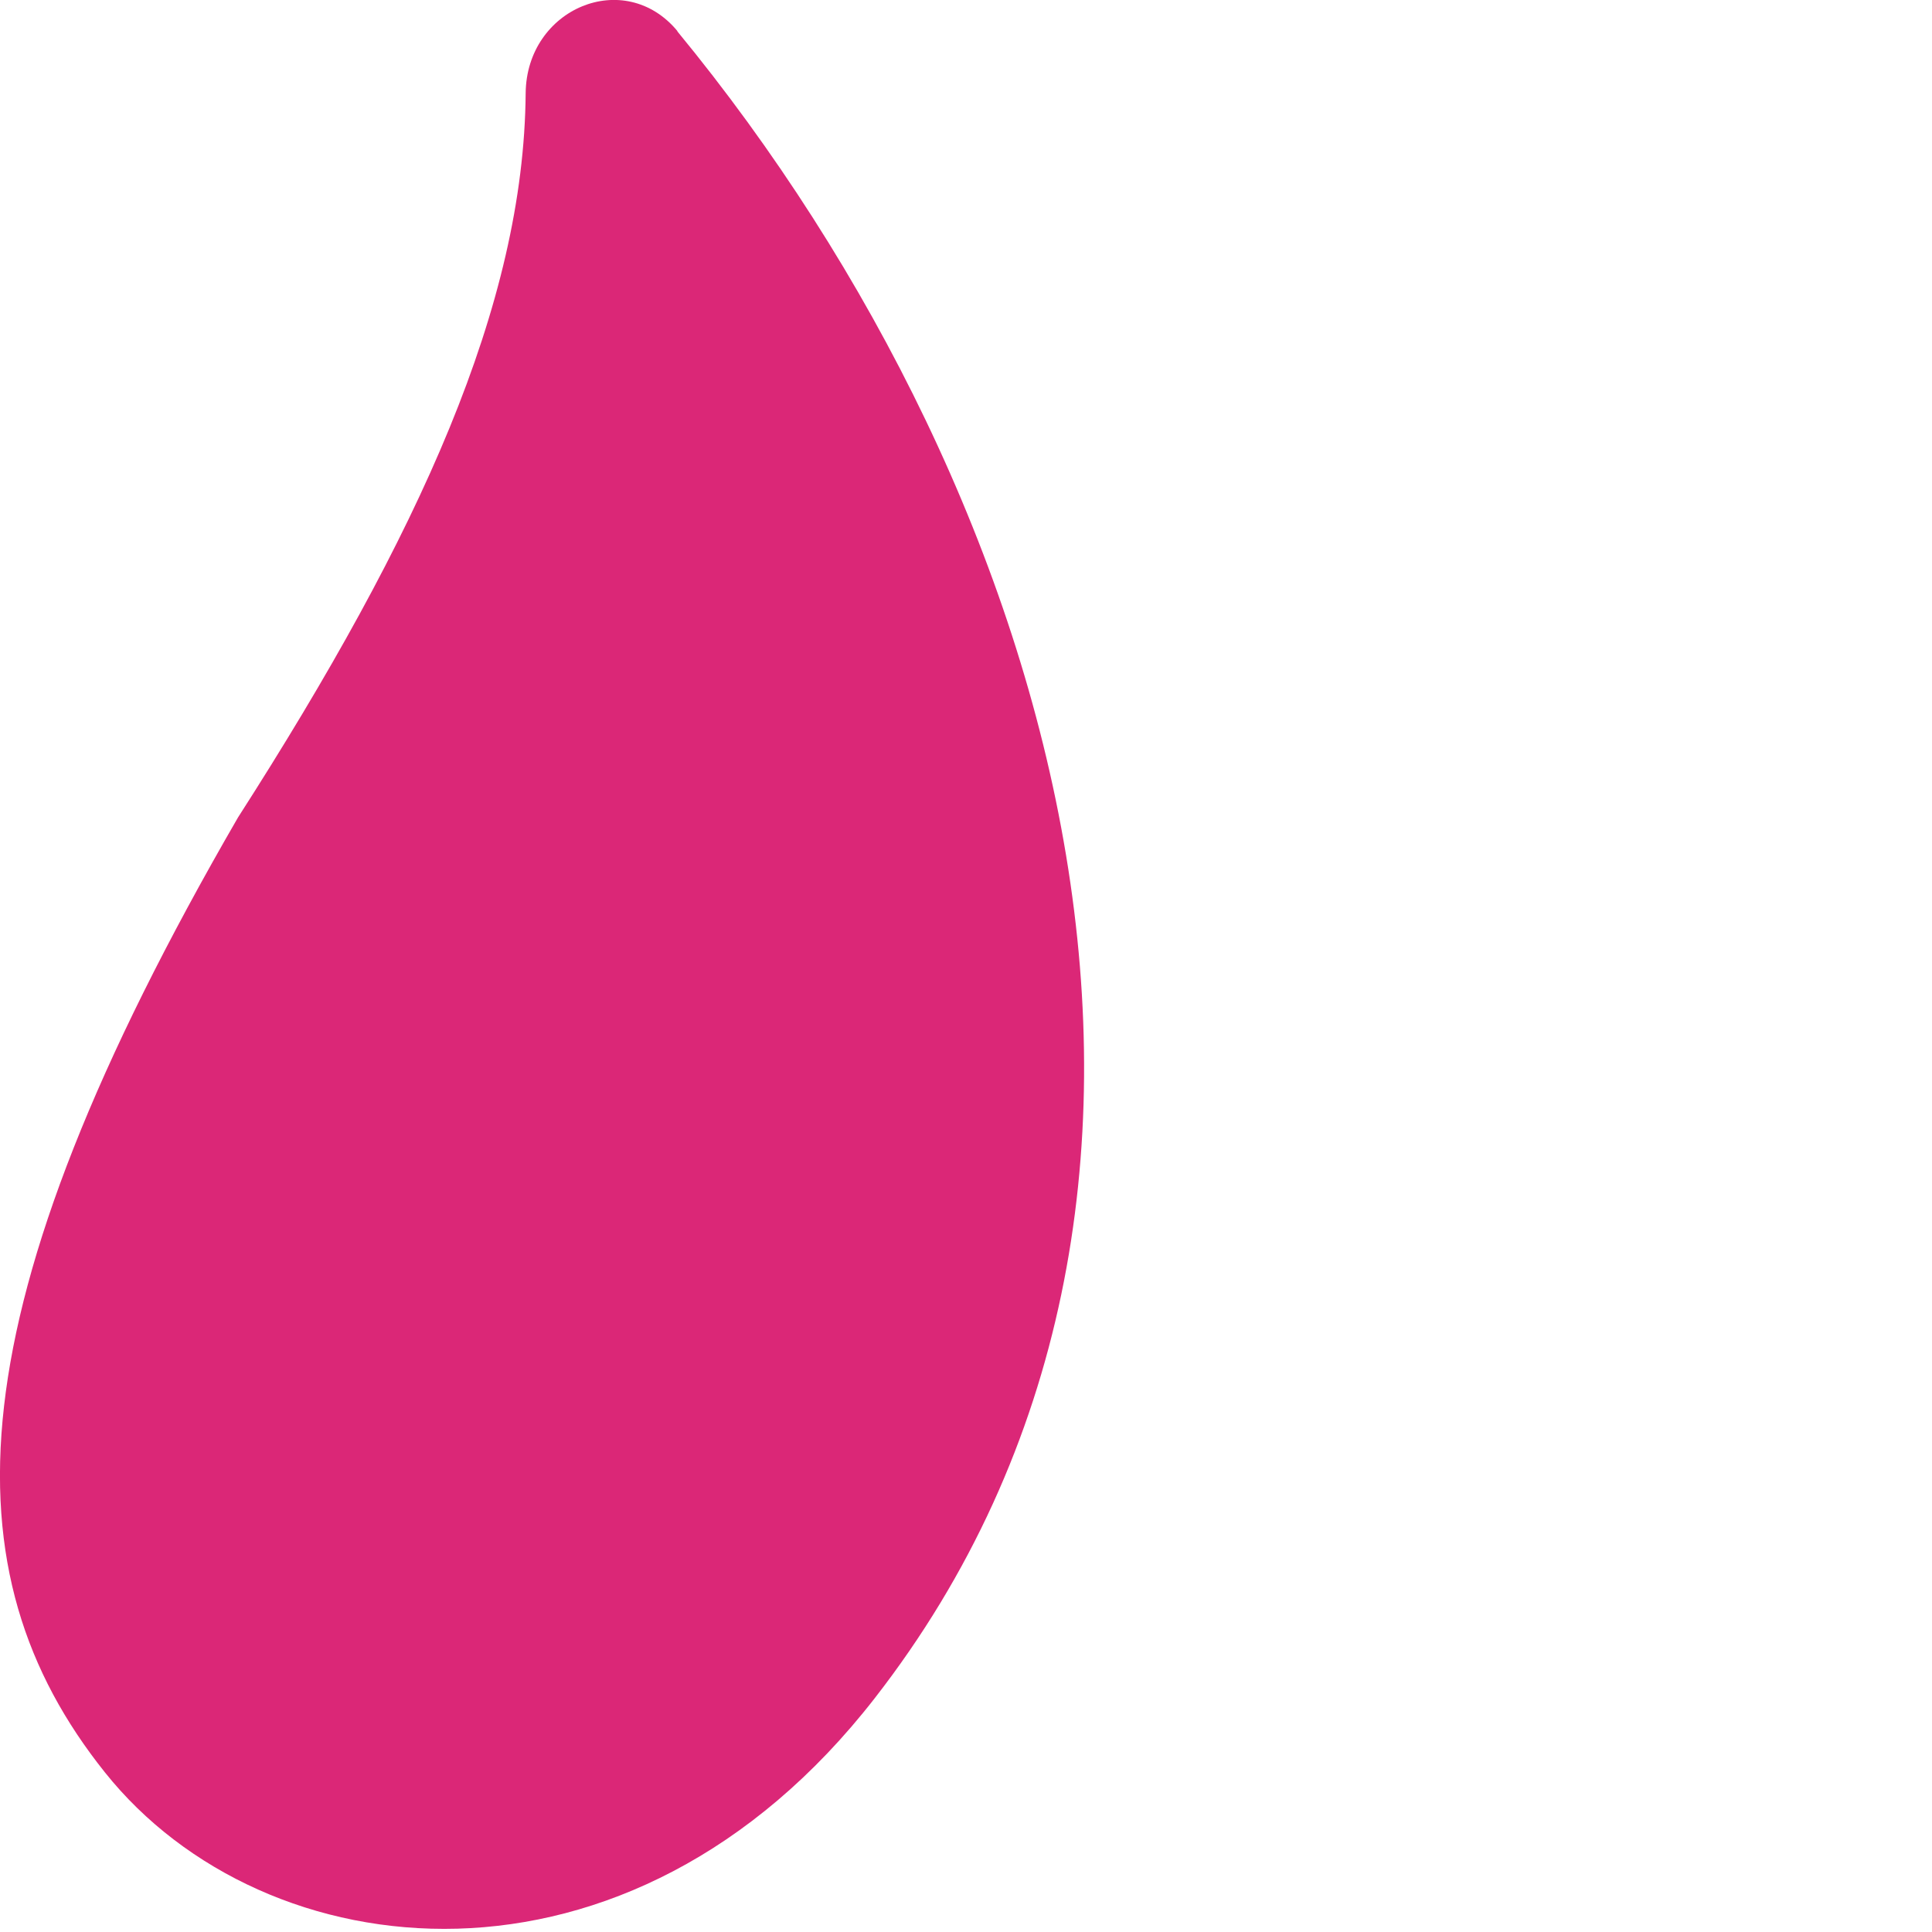 <svg xmlns="http://www.w3.org/2000/svg" width="24" height="24" fill="none">
  <path
    class="text-primary-600"
    fill="rgb(219, 39, 119)"
    d="M8.417.388C7.76-.408 6.54.103 6.53 1.158c-.022 2.621-1.308 5.464-3.573 8.996-3.566 6.16-3.634 9.384-1.653 11.864 1.98 2.48 6.511 3.003 9.562-.922 4.797-6.164 2.359-14.86-2.453-20.708h.004Z"
  />
</svg>

